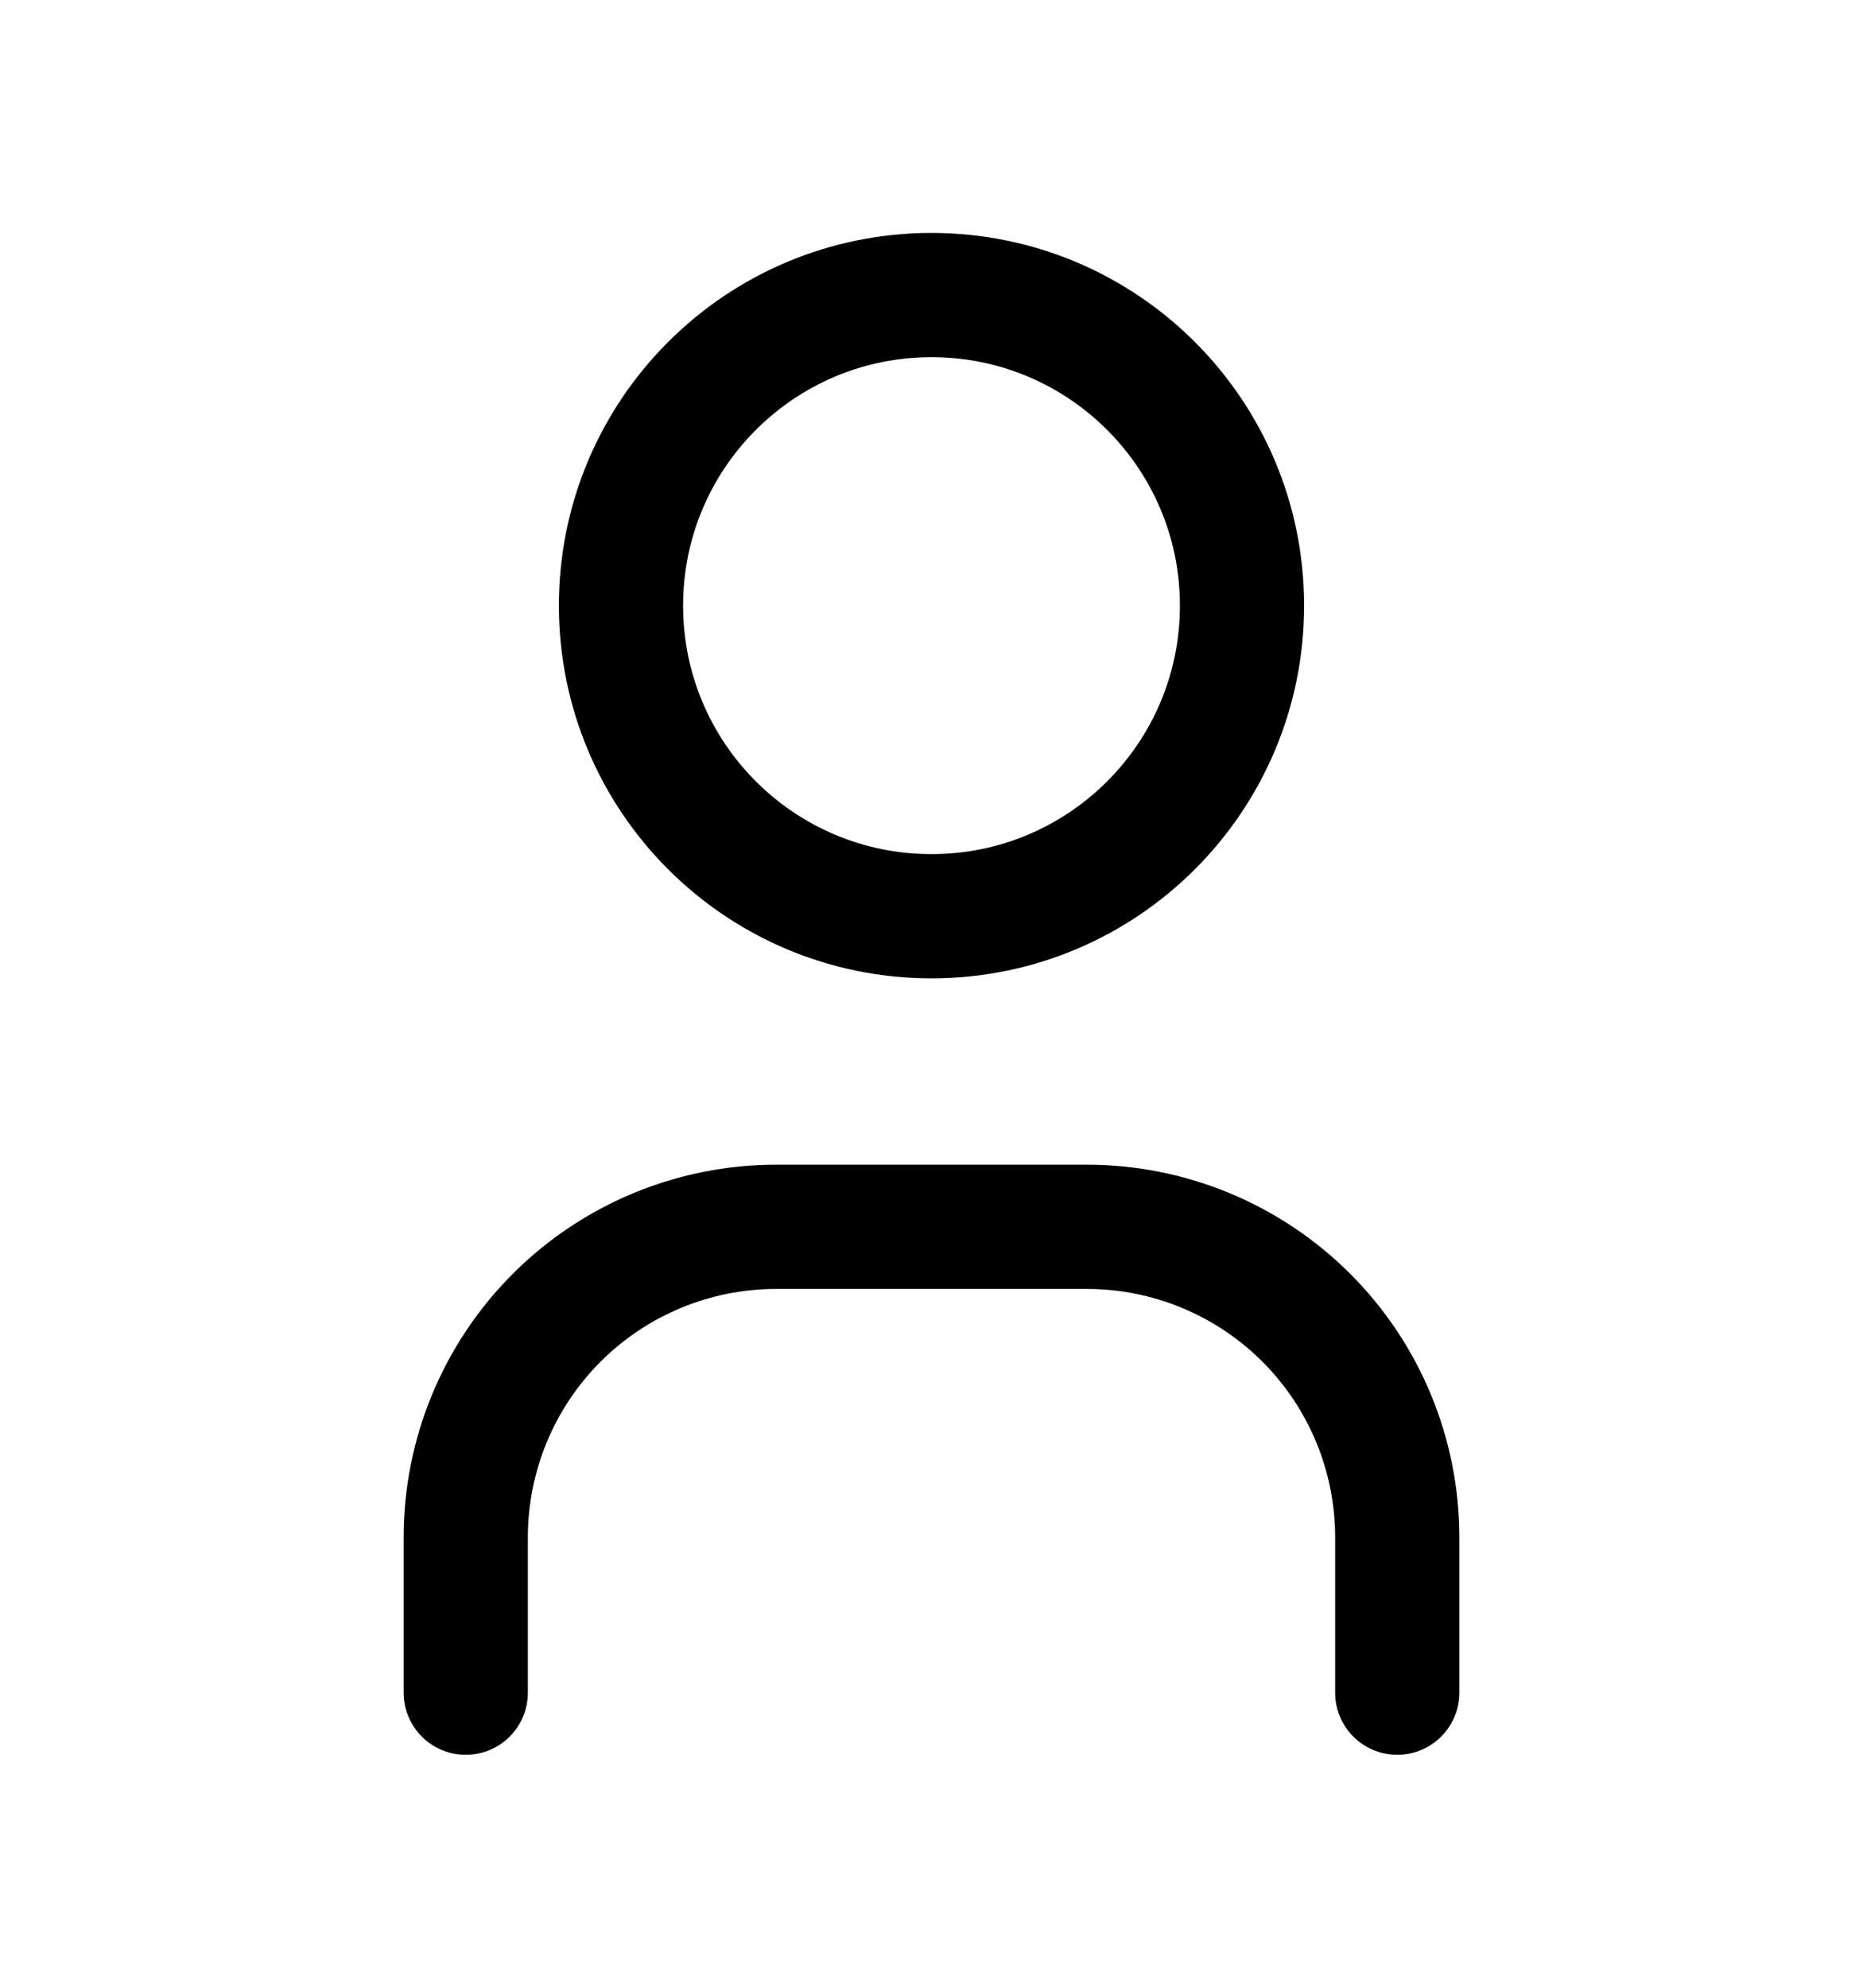 <?xml version="1.0" encoding="UTF-8"?> <svg xmlns="http://www.w3.org/2000/svg" width="15" height="16" viewBox="0 0 15 16" fill="none"><path d="M3.75 13.625V12.375C3.75 11.712 4.013 11.076 4.482 10.607C4.951 10.138 5.587 9.875 6.25 9.875H8.75C9.413 9.875 10.049 10.138 10.518 10.607C10.987 11.076 11.25 11.712 11.25 12.375V13.625M10 4.875C10 6.256 8.881 7.375 7.5 7.375C6.119 7.375 5 6.256 5 4.875C5 3.494 6.119 2.375 7.5 2.375C8.881 2.375 10 3.494 10 4.875Z" stroke="black" stroke-linecap="round" stroke-linejoin="round"></path></svg> 